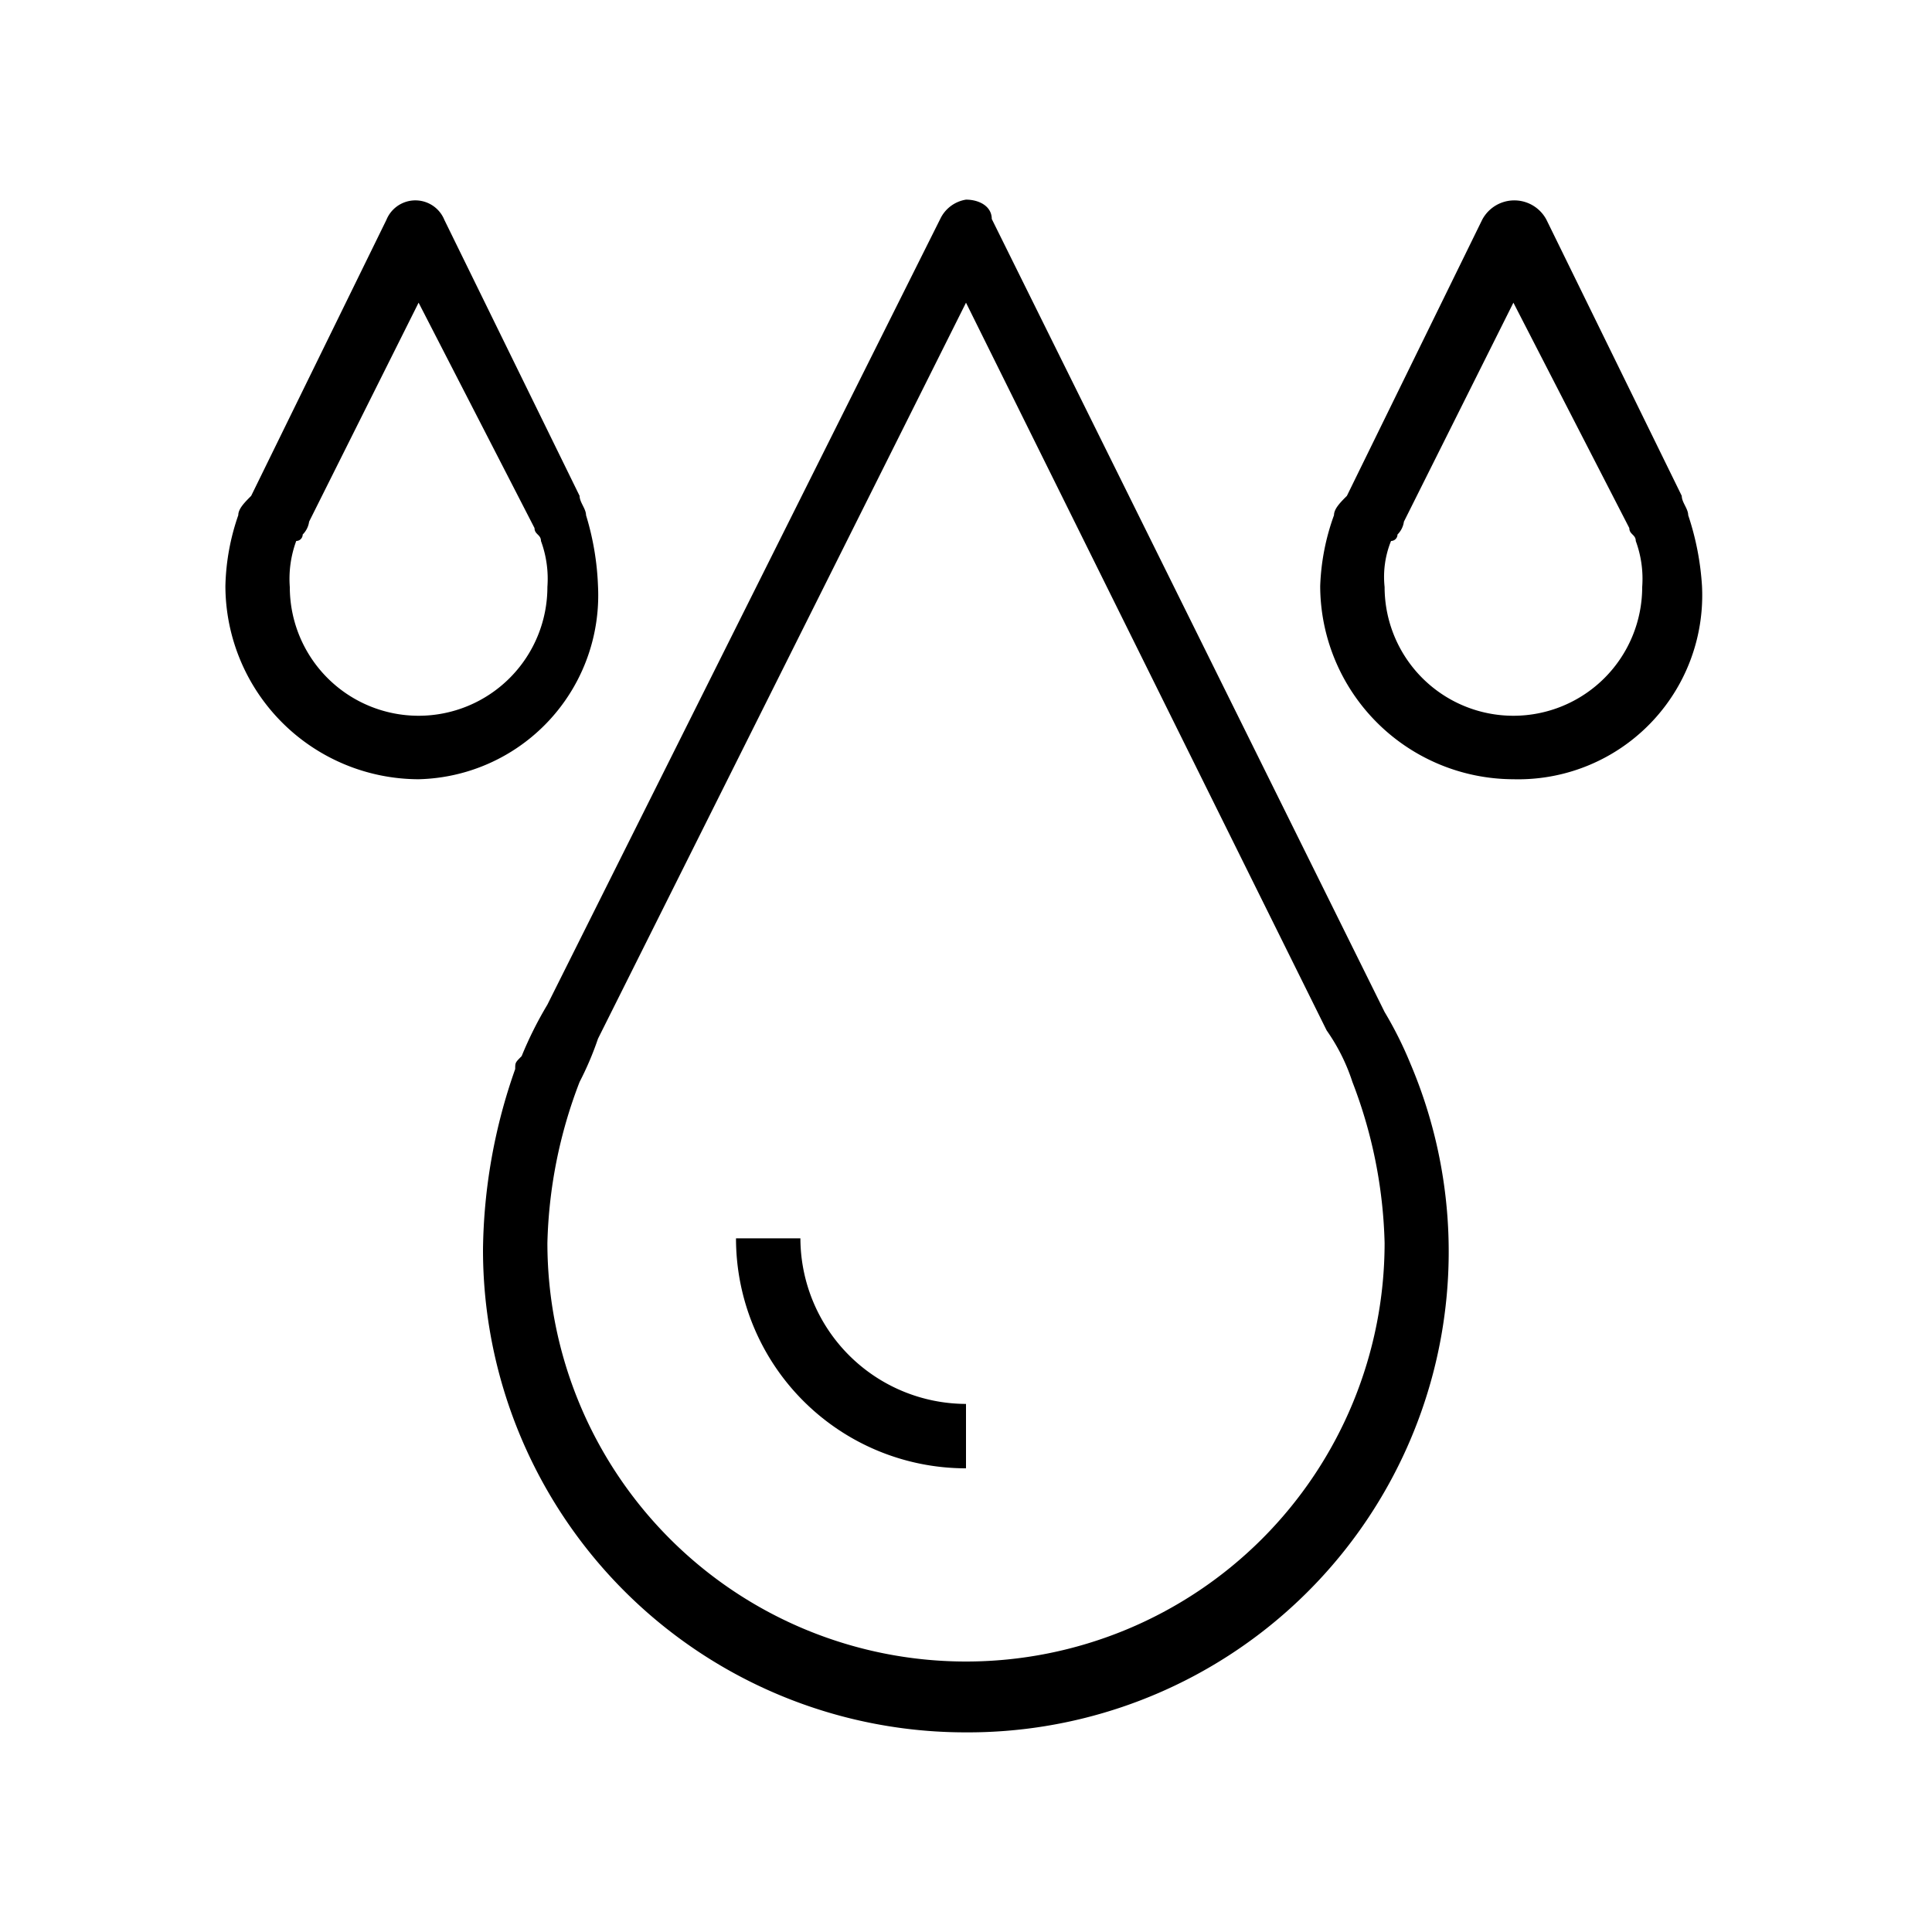 <svg data-name="Layer 1" xmlns="http://www.w3.org/2000/svg" viewBox="0 0 42 42"><path d="M21 37.66a10.49 10.49 0 0 1-10.5-10.5 12.15 12.15 0 0 1 .7-3.92c0-.14 0-.14.14-.28a8.25 8.25 0 0 1 .56-1.12l8.54-17.08a.75.75 0 0 1 .56-.42c.28 0 .56.14.56.42L30.1 22a8.31 8.31 0 0 1 .56 1.12A10.45 10.45 0 0 1 21 37.66Zm-8.4-14.14a10.39 10.39 0 0 0-.7 3.5 9.1 9.1 0 0 0 18.2 0 10.39 10.39 0 0 0-.7-3.5 4.19 4.19 0 0 0-.56-1.12L21 6.58l-8 16a6.83 6.83 0 0 1-.4.94Z"></path><path d="M21 31.92a5 5 0 0 1-5-5h1.4a3.61 3.61 0 0 0 3.6 3.6ZM9.1 16.94a4.21 4.21 0 0 1-4.2-4.2 5 5 0 0 1 .28-1.54c0-.14.14-.28.28-.42l2.94-6a.68.68 0 0 1 1.26 0l2.94 6c0 .14.14.28.14.42a6 6 0 0 1 .26 1.54 4 4 0 0 1-3.9 4.2Zm0-10.36-2.38 4.76a.49.49 0 0 1-.14.28.14.14 0 0 1-.14.14 2.38 2.38 0 0 0-.14 1 2.8 2.8 0 1 0 5.6 0 2.38 2.38 0 0 0-.14-1c0-.14-.14-.14-.14-.28Zm23.8 10.36a4.21 4.21 0 0 1-4.2-4.2 5 5 0 0 1 .3-1.54c0-.14.14-.28.28-.42l2.94-6a.79.79 0 0 1 1.4 0l2.94 6c0 .14.14.28.14.42a6 6 0 0 1 .3 1.54 4 4 0 0 1-4.1 4.2Zm0-10.36-2.38 4.76a.49.49 0 0 1-.14.28.14.14 0 0 1-.14.14 2.08 2.08 0 0 0-.14 1 2.8 2.8 0 1 0 5.6 0 2.38 2.38 0 0 0-.14-1c0-.14-.14-.14-.14-.28Z"></path></svg>